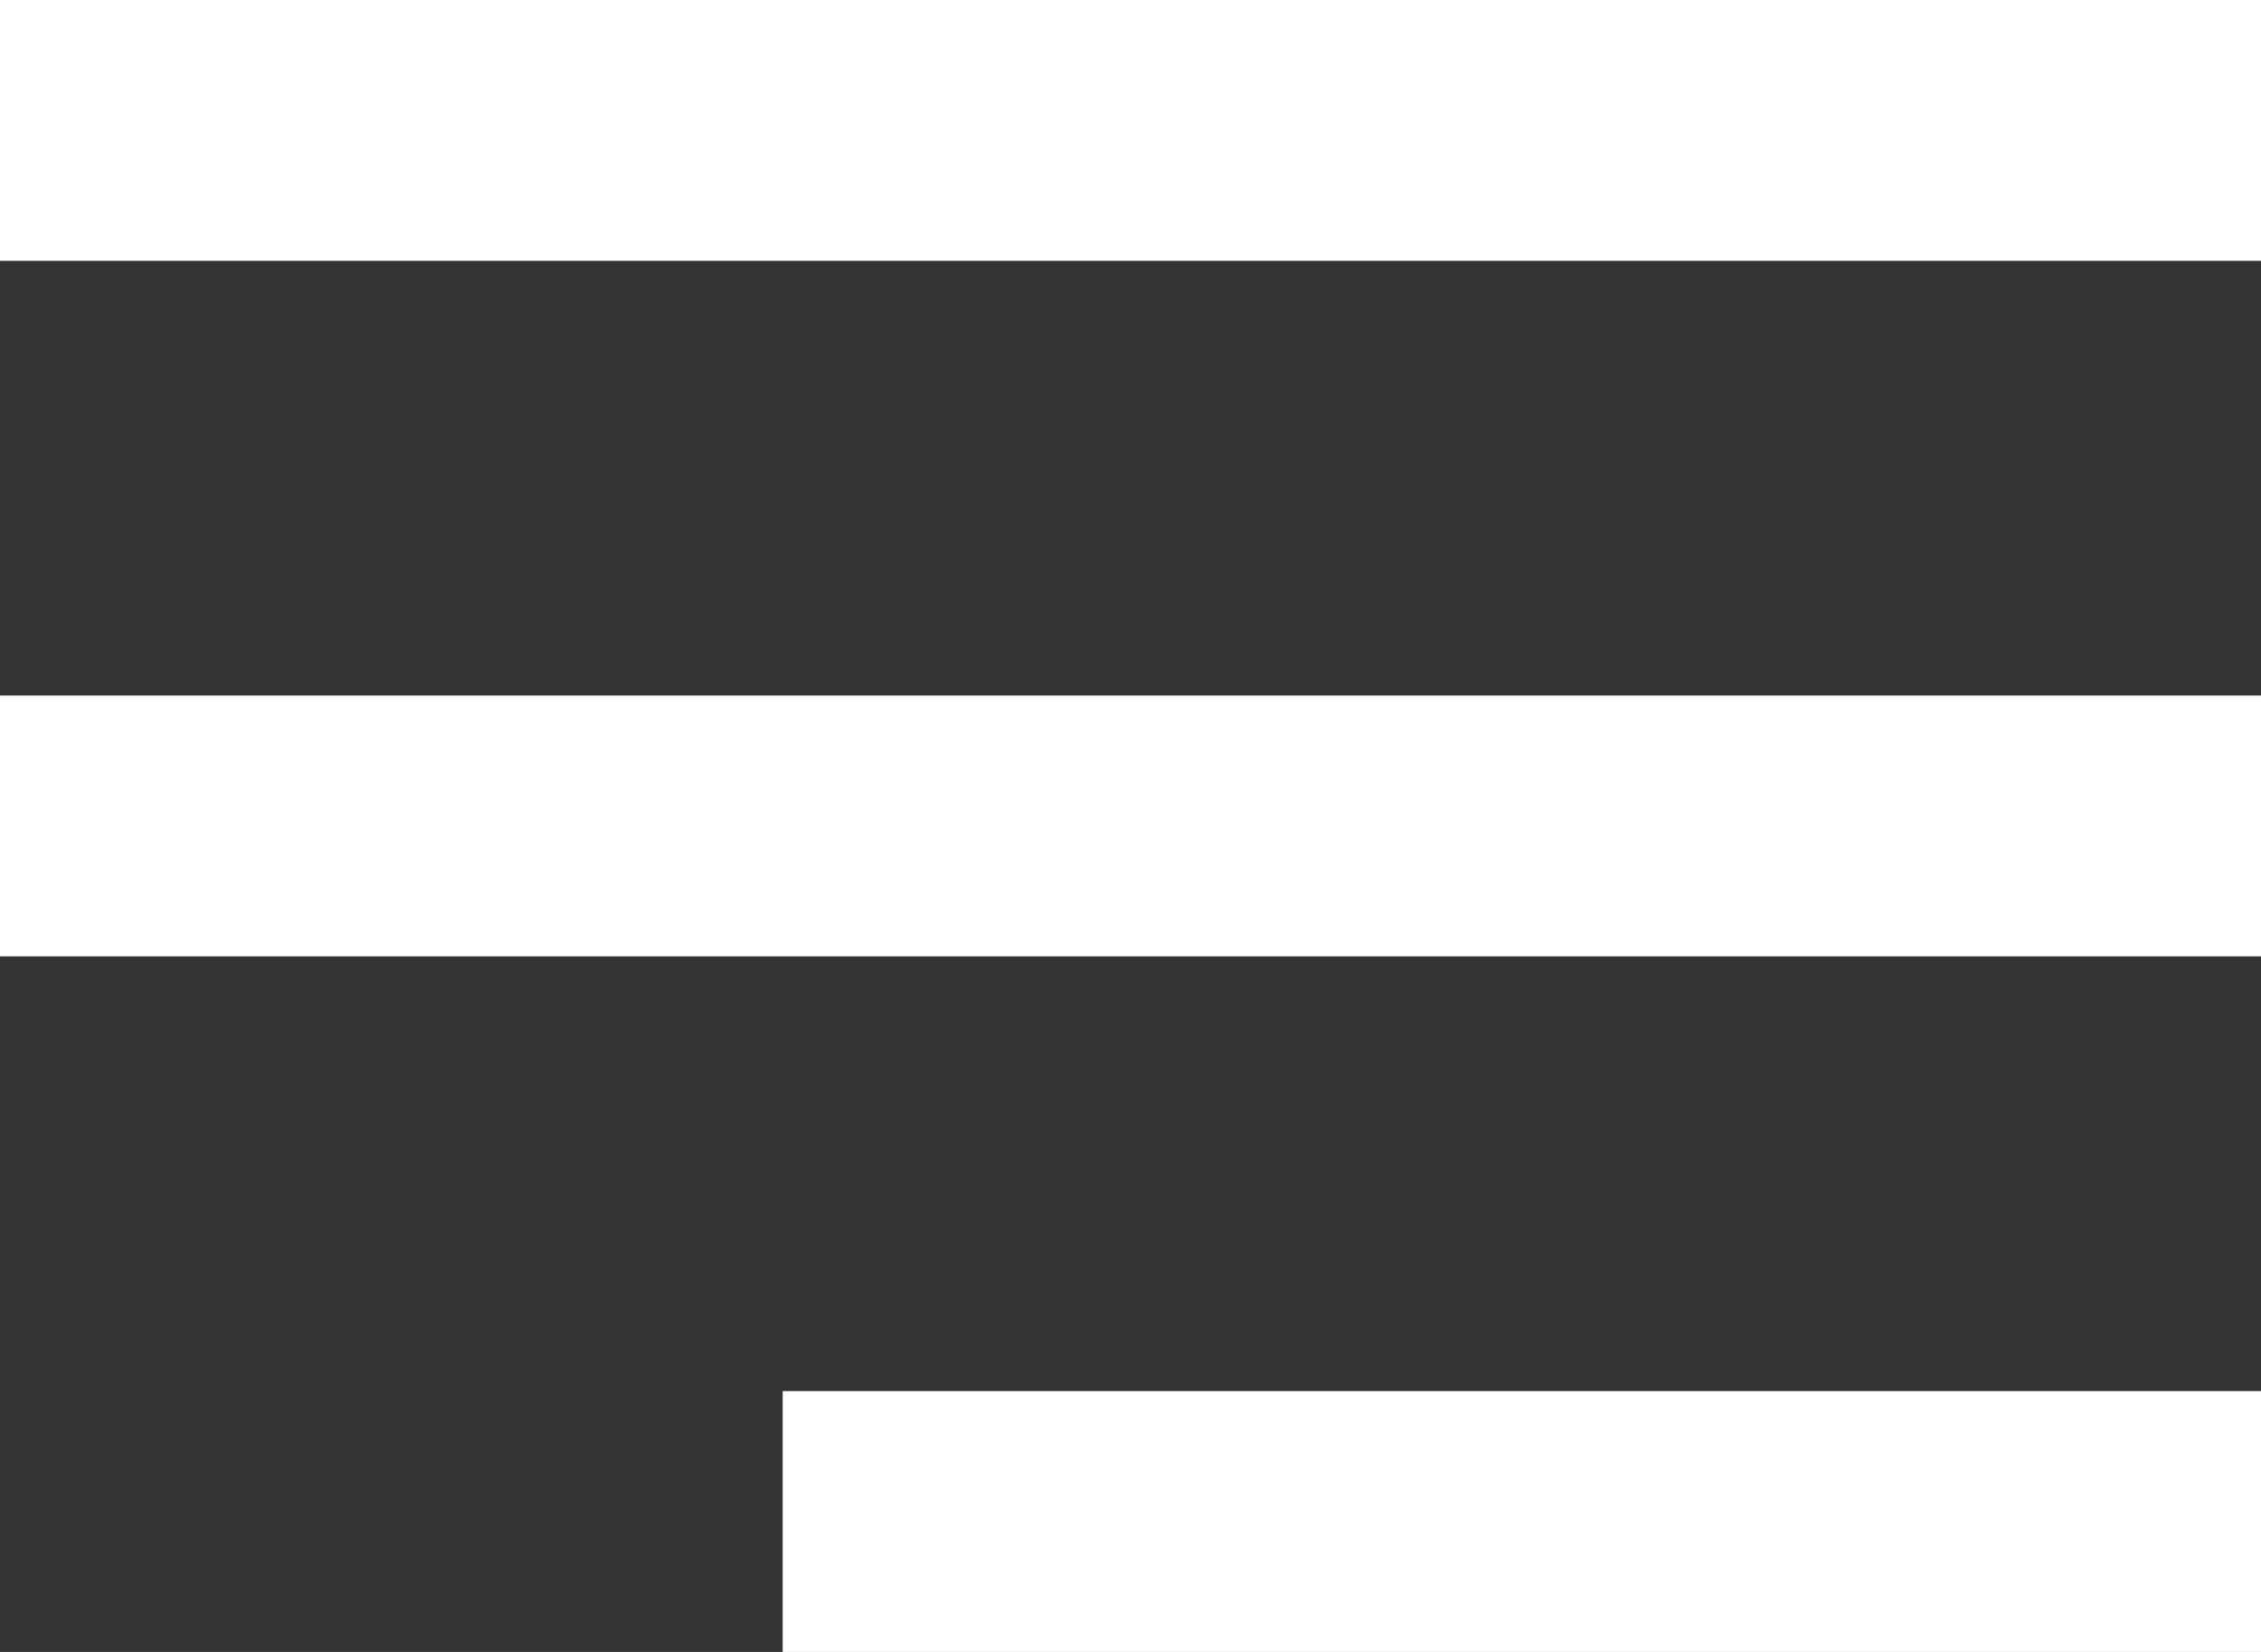 <svg xmlns="http://www.w3.org/2000/svg" width="26" height="19" viewBox="0 0 26 19">
  <rect x="0" y="0" width="26" height="19" fill="#333333" stroke="none"/>
  <defs>
    <style>
      .cls-1 {
        fill: #fff;
        fill-rule: evenodd;
      }
    </style>
  </defs>
  <path id="_10" data-name="10" class="cls-1" d="M296,42V39h17v3H296Zm-9-11h26v3H287V31Zm0-8h26v3H287V23Z" transform="translate(-287 -23)"/>
</svg>
